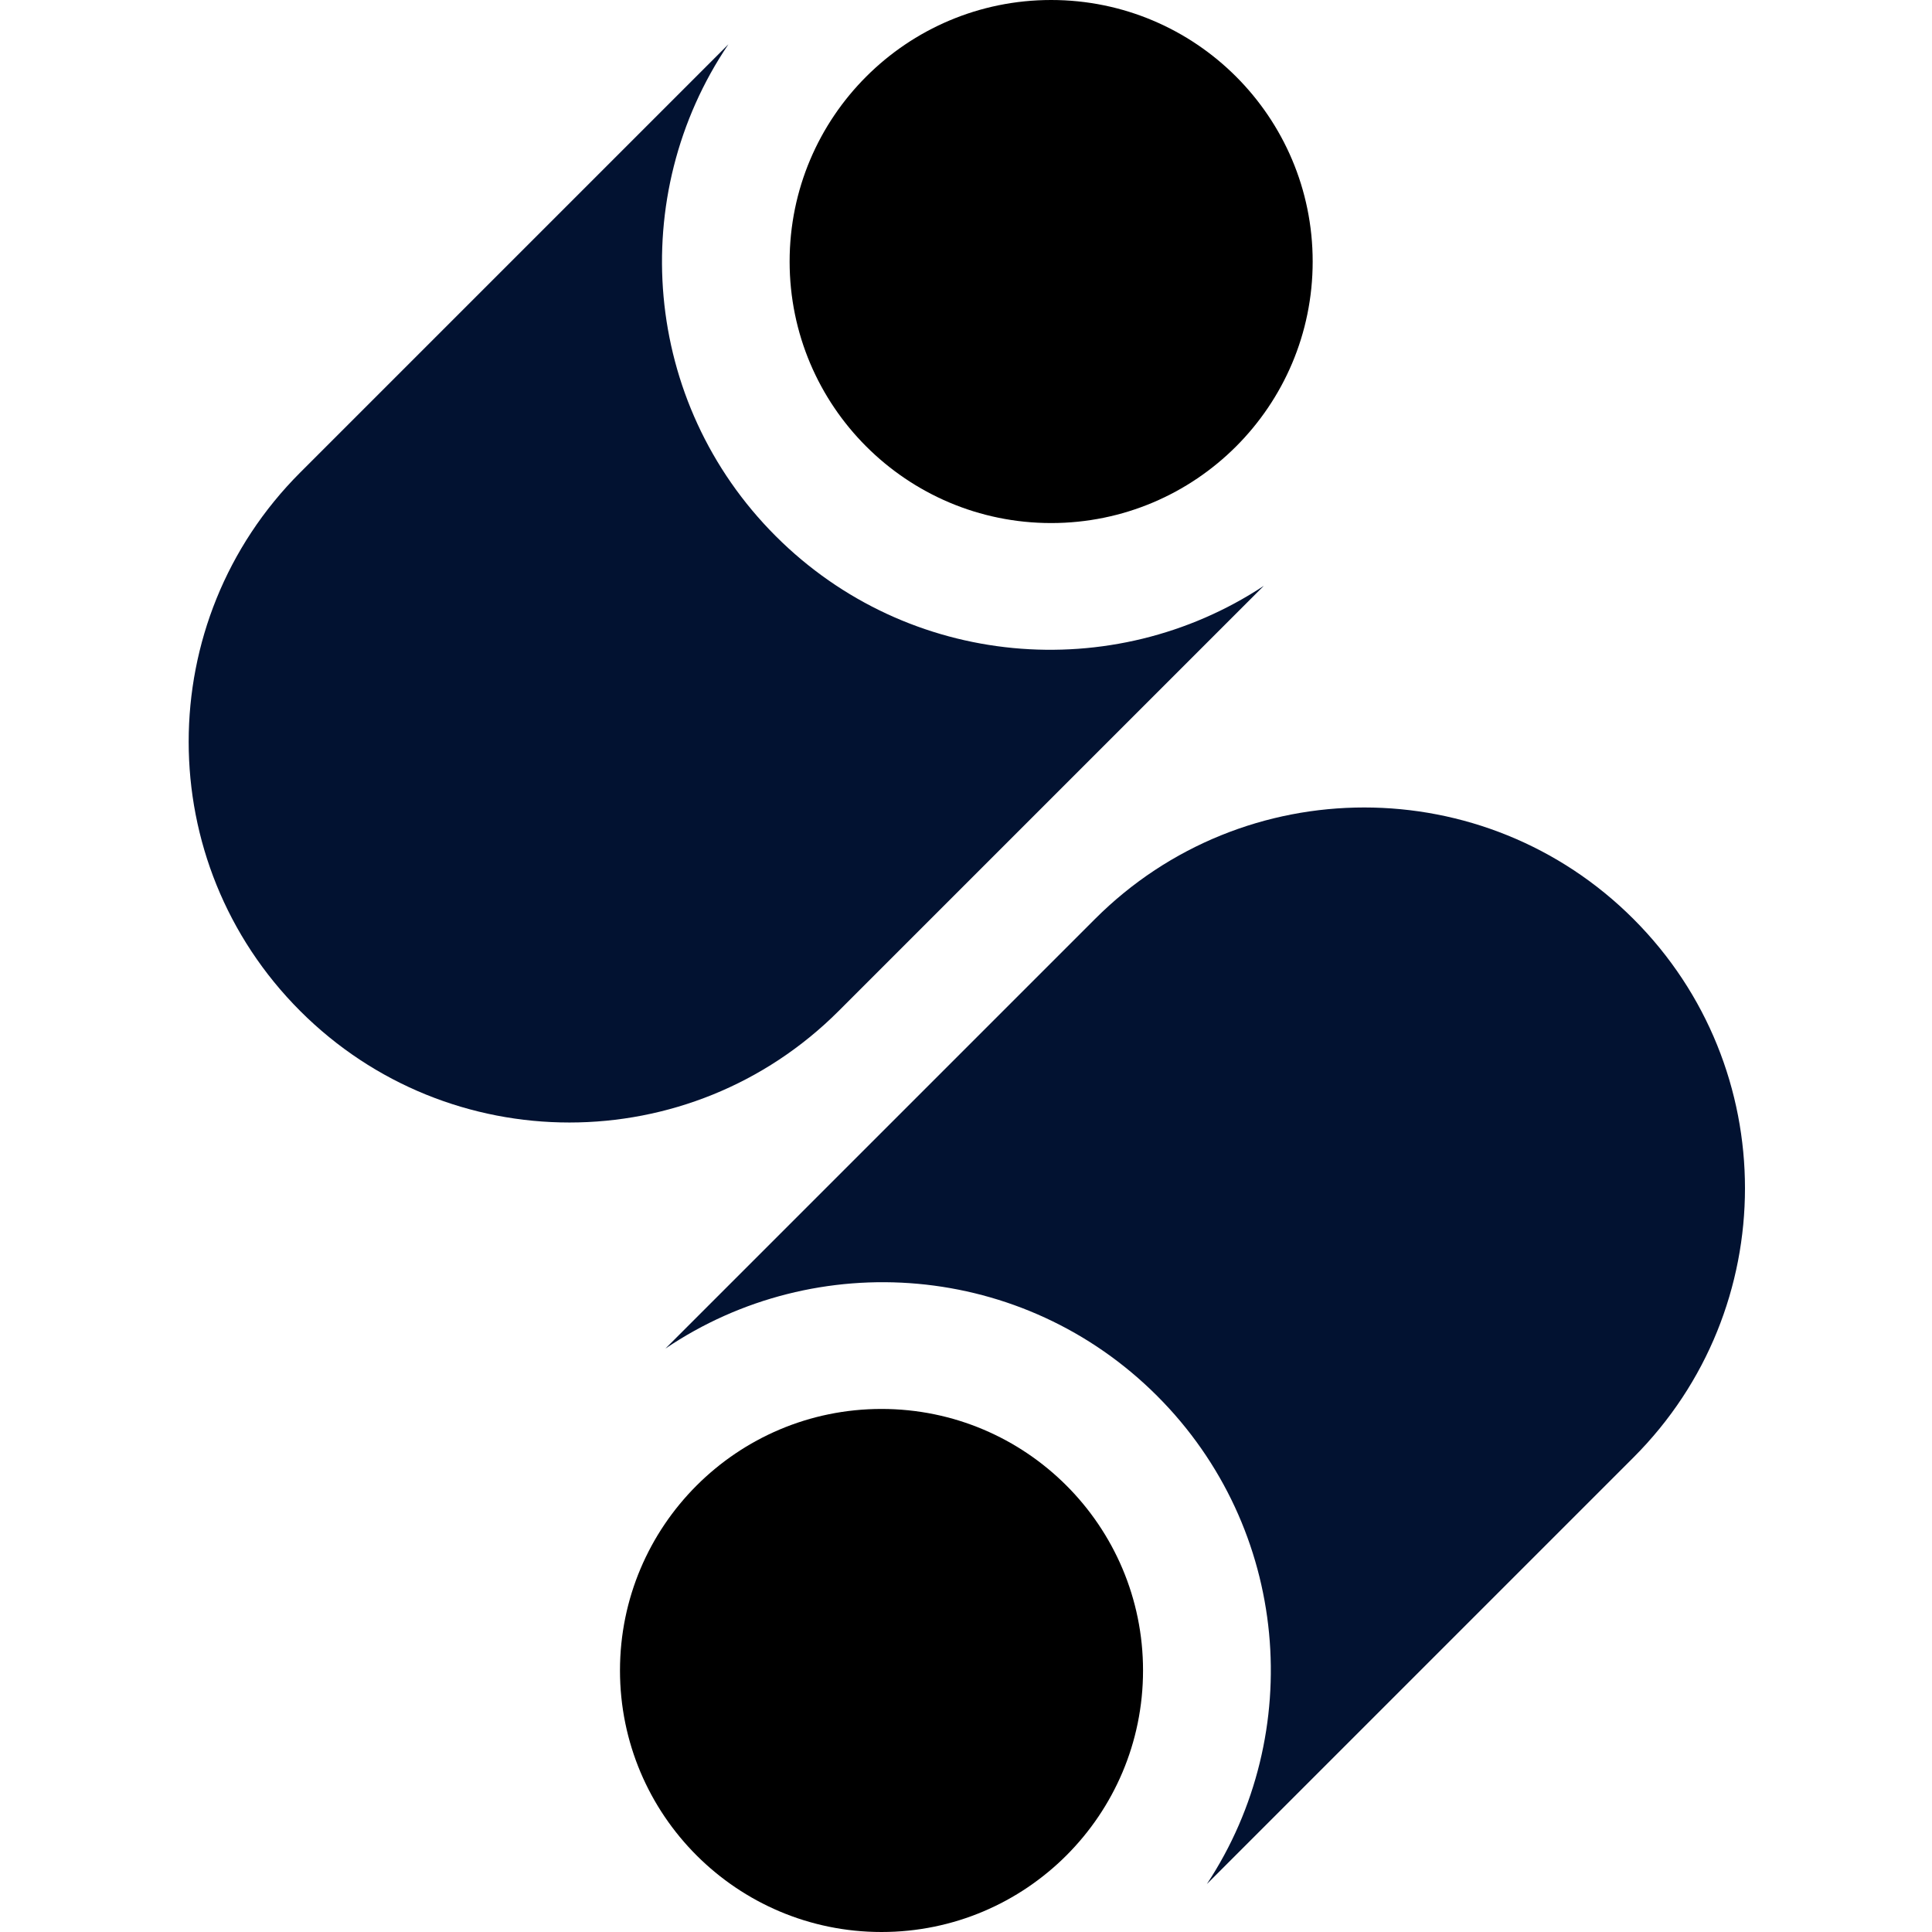 <svg width="512" height="512" viewBox="0 0 512 512" fill="none" xmlns="http://www.w3.org/2000/svg">
<path d="M193.031 11.746L79.554 125.223C40.149 164.629 40.149 228.517 79.554 267.922C118.959 307.328 182.848 307.328 222.253 267.922L334.922 155.254C294.989 181.617 240.723 177.222 205.569 142.068C170.13 106.628 165.951 51.767 193.031 11.746Z" fill="#021231"/>
<path d="M176.341 357.387C216.36 330.314 271.216 334.496 306.652 369.932C341.809 405.089 346.202 459.36 319.832 499.294L432.885 386.241C472.29 346.836 472.29 282.947 432.885 243.542C393.48 204.137 329.591 204.137 290.186 243.542L176.341 357.387Z" fill="#021231"/>
<ellipse cx="278.565" cy="69.307" rx="69.307" ry="69.307" fill="#29E574" style="fill:#29E574;fill:color(display-p3 0.161 0.898 0.455);fill-opacity:1;"/>
<ellipse cx="233.609" cy="442.693" rx="69.307" ry="69.307" fill="#29E574" style="fill:#29E574;fill:color(display-p3 0.161 0.898 0.455);fill-opacity:1;"/>
<style>@media (prefers-color-scheme: light) { path { fill:#021231;fill:color(display-p3 0.008 0.071 0.192);fill-opacity:1; } }
@media (prefers-color-scheme: dark) { path { fill: #ffffff; } }
</style>
</svg>

